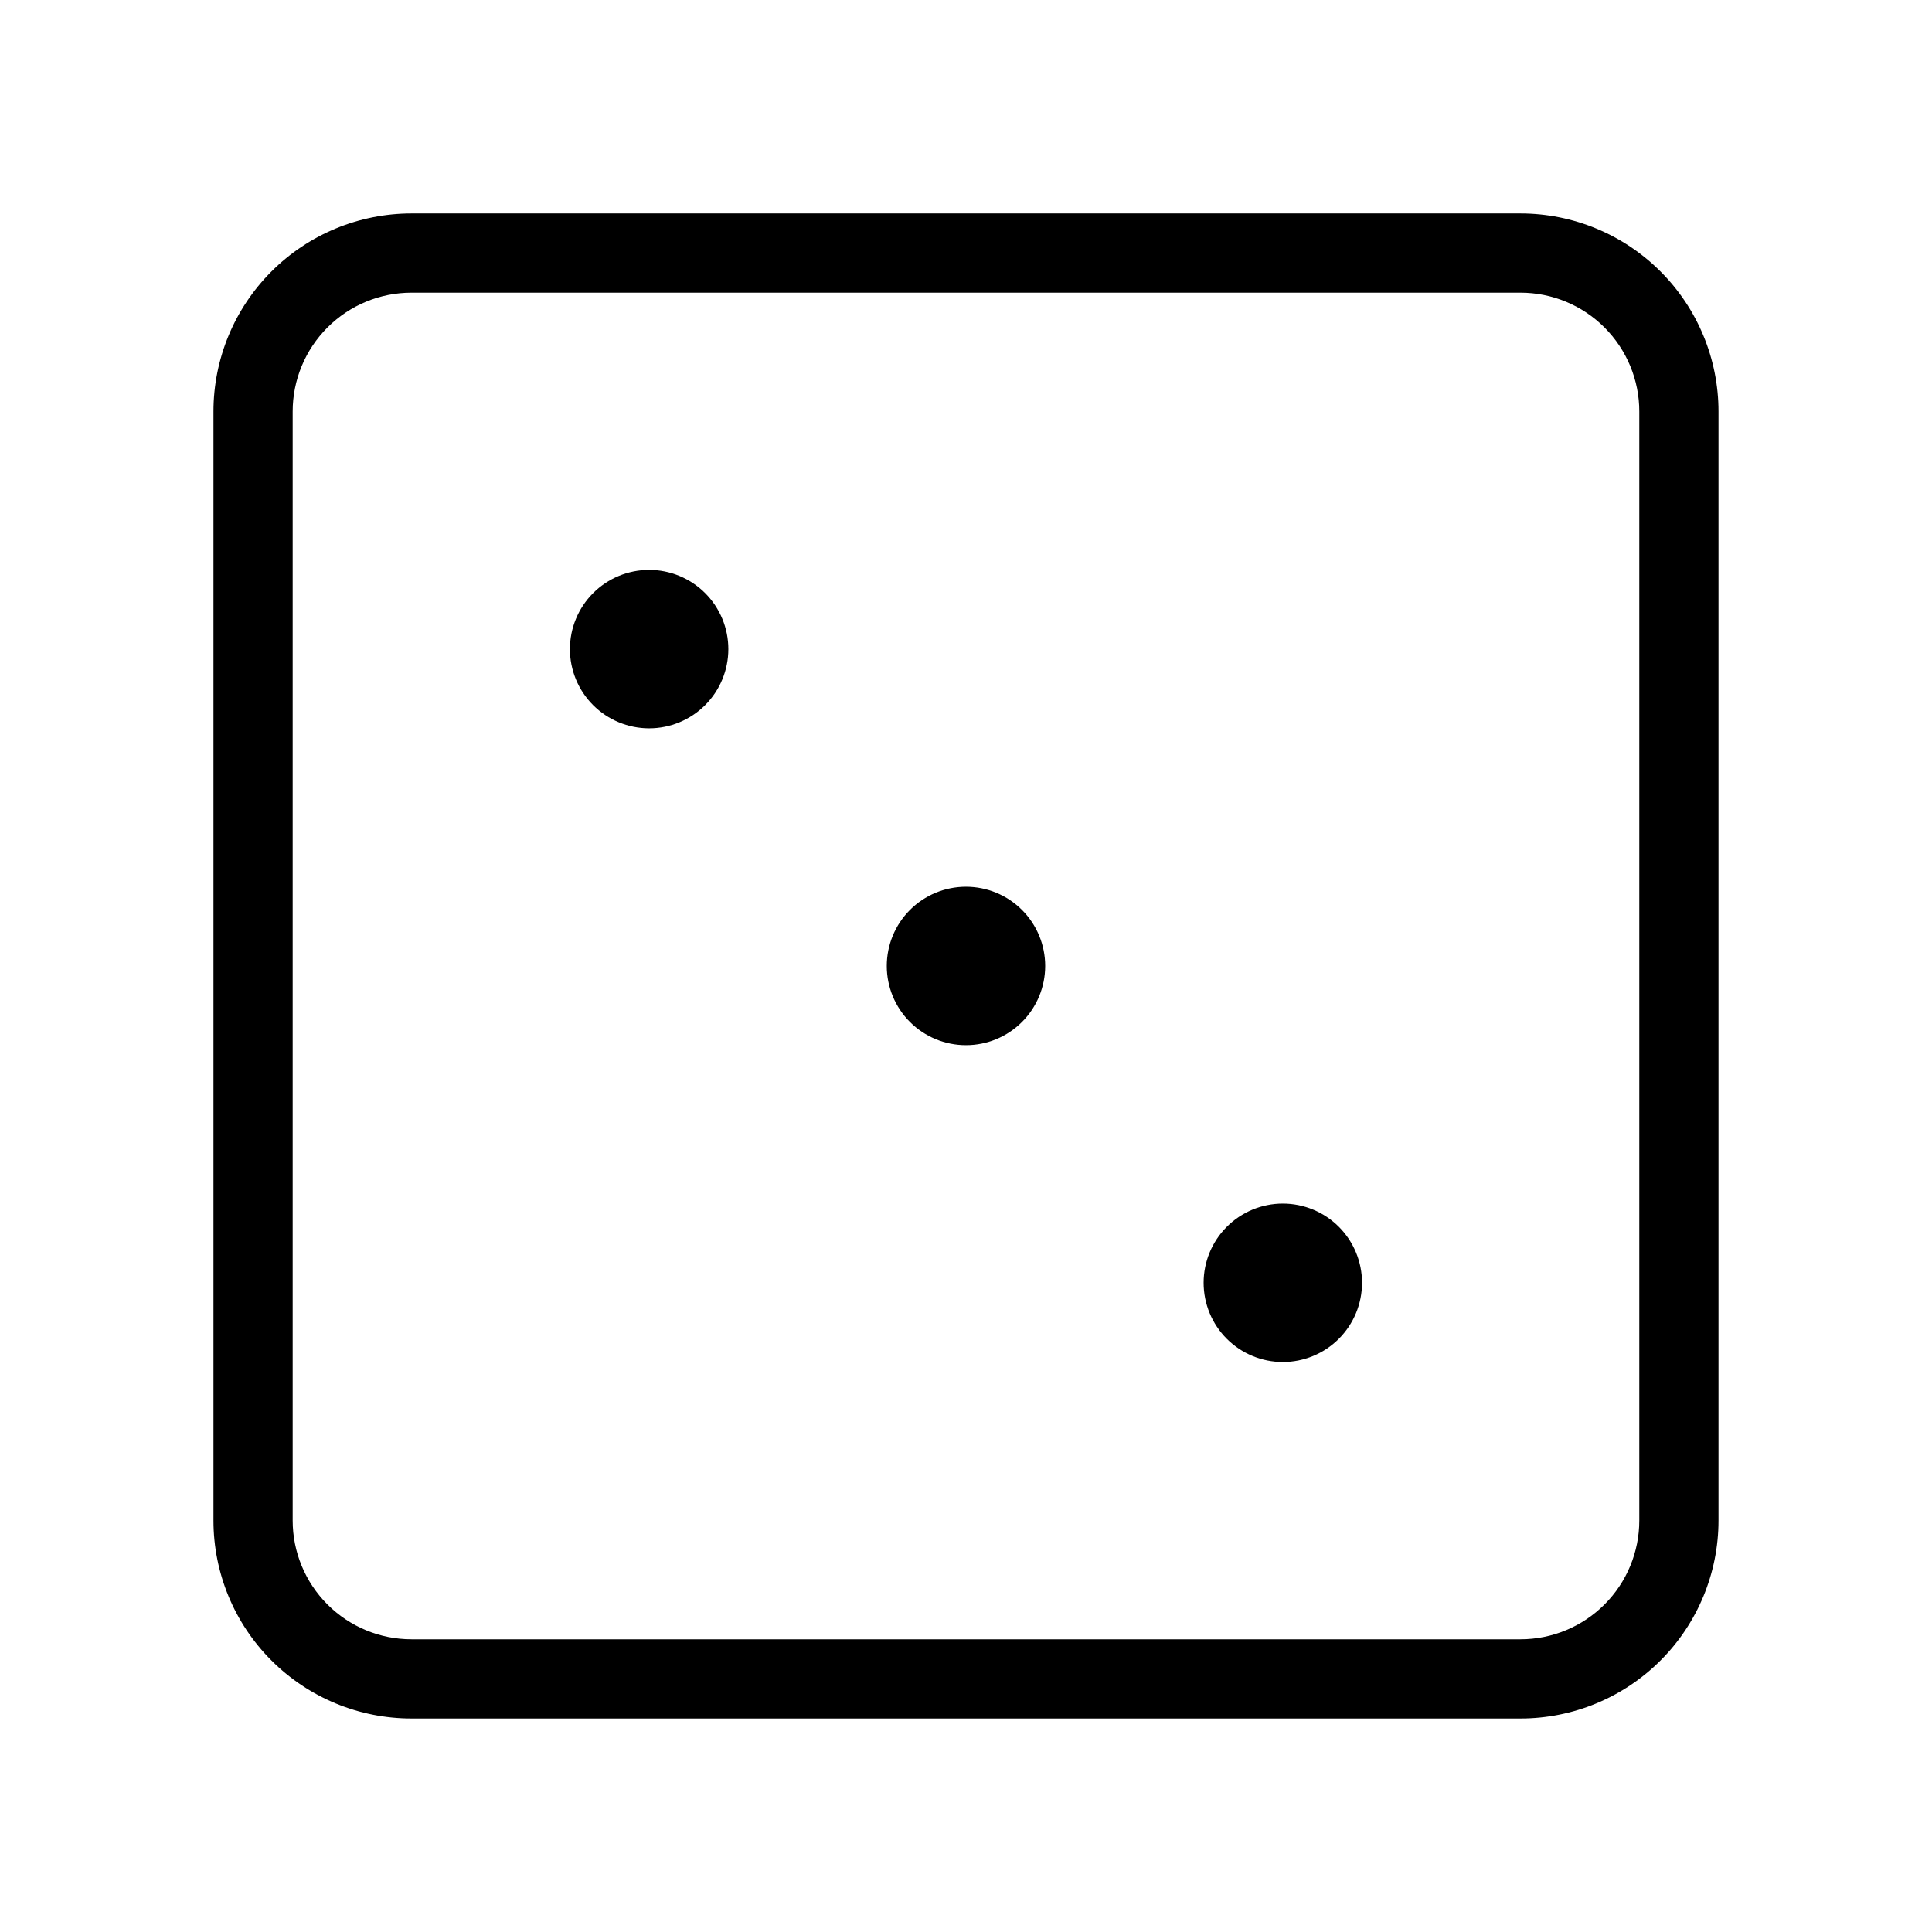 <?xml version="1.0" encoding="UTF-8"?>
<!-- Uploaded to: ICON Repo, www.svgrepo.com, Generator: ICON Repo Mixer Tools -->
<svg fill="#000000" width="800px" height="800px" version="1.1" viewBox="144 144 512 512" xmlns="http://www.w3.org/2000/svg">
 <path d="m253.05 599.42h293.89c13.922 0 27.27-5.527 37.109-15.371 9.844-9.84 15.371-23.188 15.371-37.109v-293.89c0-13.918-5.527-27.27-15.371-37.109-9.84-9.844-23.188-15.371-37.109-15.371h-293.89c-13.918 0-27.27 5.527-37.109 15.371-9.844 9.84-15.371 23.191-15.371 37.109v293.89c0 13.922 5.527 27.27 15.371 37.109 9.84 9.844 23.191 15.371 37.109 15.371zm-31.488-346.37c0-8.352 3.316-16.359 9.223-22.266s13.914-9.223 22.266-9.223h293.89c8.352 0 16.363 3.316 22.266 9.223 5.906 5.906 9.223 13.914 9.223 22.266v293.89c0 8.352-3.316 16.363-9.223 22.266-5.902 5.906-13.914 9.223-22.266 9.223h-293.89c-8.352 0-16.359-3.316-22.266-9.223-5.906-5.902-9.223-13.914-9.223-22.266zm79.621 77.816c-3.938-3.938-6.148-9.277-6.148-14.844s2.211-10.906 6.148-14.844c3.934-3.938 9.273-6.148 14.844-6.148 5.566 0 10.906 2.211 14.844 6.148s6.148 9.277 6.148 14.844-2.215 10.906-6.152 14.844-9.273 6.148-14.84 6.148-10.906-2.211-14.844-6.148zm83.969 83.969c-3.938-3.938-6.148-9.277-6.148-14.844s2.211-10.906 6.144-14.844c3.938-3.938 9.277-6.148 14.848-6.148 5.566 0 10.906 2.211 14.844 6.148s6.148 9.277 6.148 14.844c-0.004 5.566-2.215 10.906-6.152 14.844-3.938 3.934-9.273 6.144-14.84 6.144s-10.906-2.211-14.844-6.144zm83.969 83.969c-3.938-3.938-6.148-9.277-6.148-14.844-0.004-5.566 2.211-10.91 6.144-14.844 3.938-3.938 9.277-6.152 14.844-6.152 5.57 0 10.91 2.215 14.848 6.152 3.934 3.934 6.148 9.277 6.144 14.844 0 5.566-2.211 10.906-6.148 14.844-3.938 3.934-9.277 6.144-14.844 6.144-5.562 0-10.902-2.211-14.84-6.144z"/>
</svg>